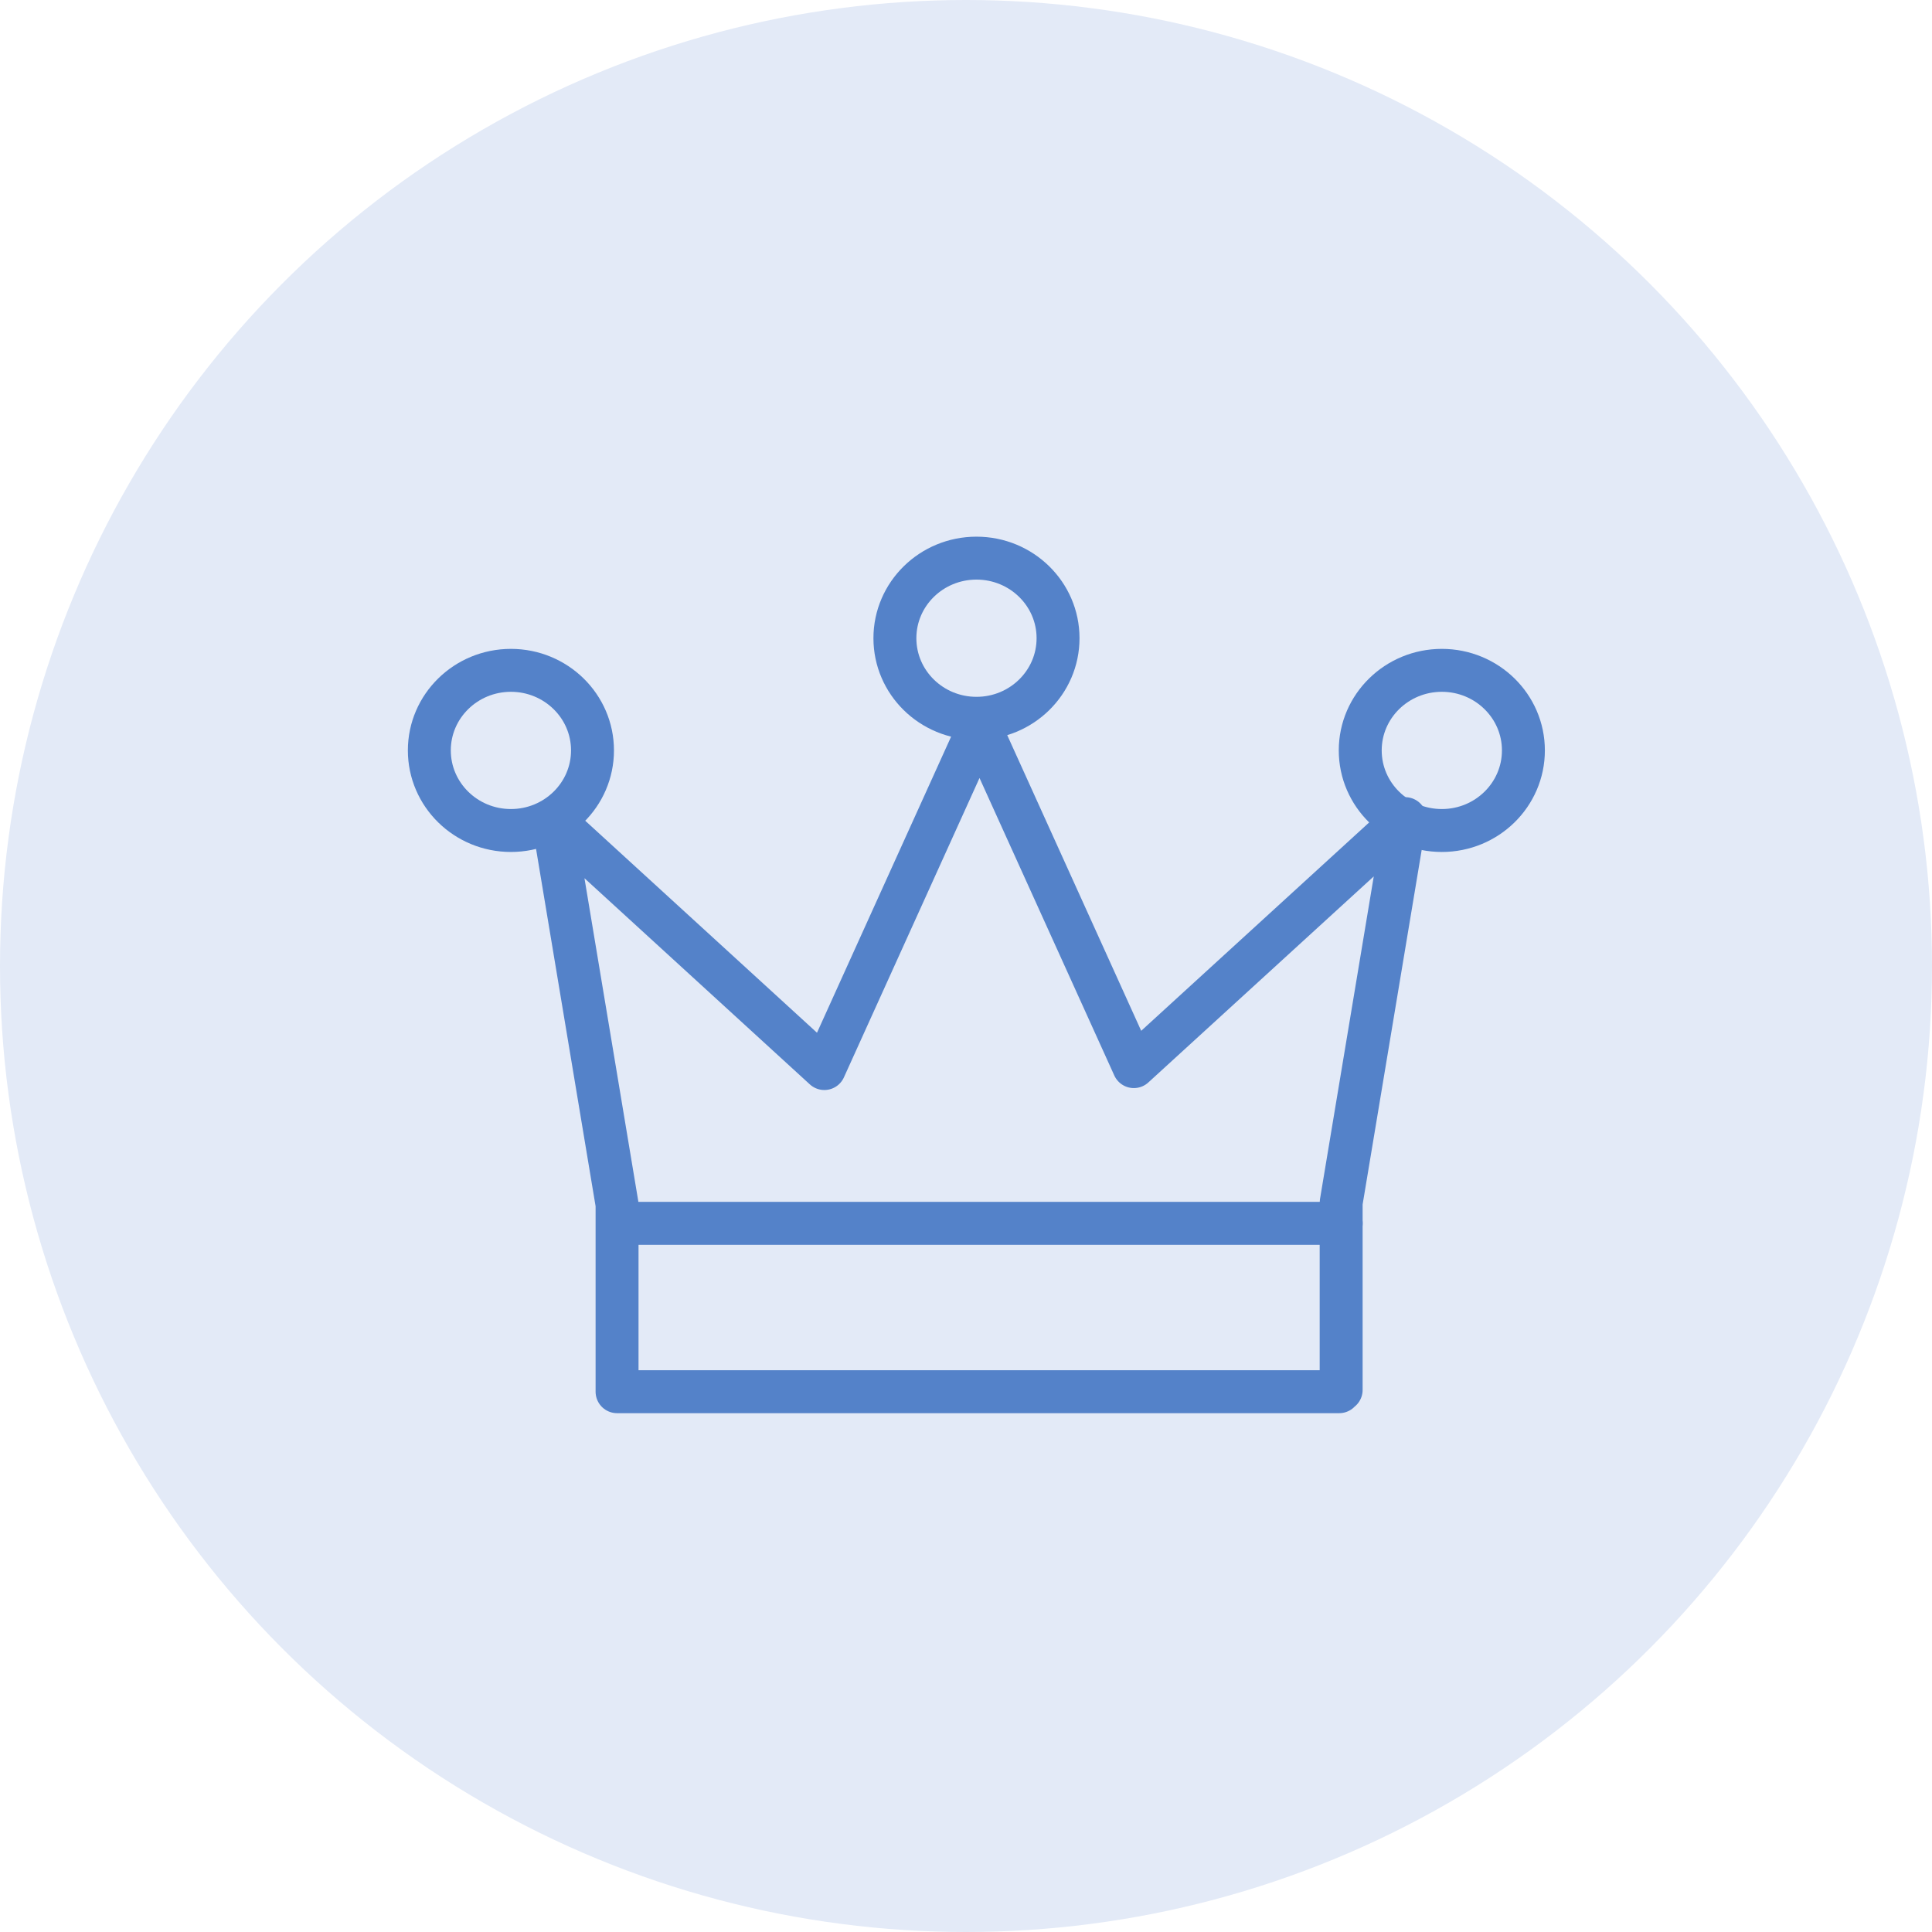 <svg width="90" height="90" viewBox="0 0 90 90" fill="none" xmlns="http://www.w3.org/2000/svg">
<circle cx="45" cy="45" r="45" fill="#E3EAF7"/>
<path d="M62.476 64.748V56.025L65.457 38.135L52.819 49.687L45.678 33.926L45.543 34.009L38.401 49.777L25.764 38.218L28.745 56.108V64.831H62.385" stroke="#5482C9" stroke-width="2" stroke-linecap="round" stroke-linejoin="round"/>
<path d="M29.594 56.988H62.478" stroke="#5482C9" stroke-width="2" stroke-linecap="round" stroke-linejoin="round"/>
<path d="M45.488 33.461C47.587 33.461 49.288 31.791 49.288 29.73C49.288 27.67 47.587 26 45.488 26C43.389 26 41.688 27.67 41.688 29.73C41.688 31.791 43.389 33.461 45.488 33.461Z" stroke="#5482C9" stroke-width="2" stroke-linecap="round" stroke-linejoin="round"/>
<path d="M23.8 38.688C25.899 38.688 27.601 37.017 27.601 34.957C27.601 32.897 25.899 31.227 23.8 31.227C21.701 31.227 20 32.897 20 34.957C20 37.017 21.701 38.688 23.8 38.688Z" stroke="#5482C9" stroke-width="2" stroke-linecap="round" stroke-linejoin="round"/>
<path d="M67.166 38.688C69.265 38.688 70.966 37.017 70.966 34.957C70.966 32.897 69.265 31.227 67.166 31.227C65.067 31.227 63.365 32.897 63.365 34.957C63.365 37.017 65.067 38.688 67.166 38.688Z" stroke="#5482C9" stroke-width="2" stroke-linecap="round" stroke-linejoin="round"/>
</svg>
